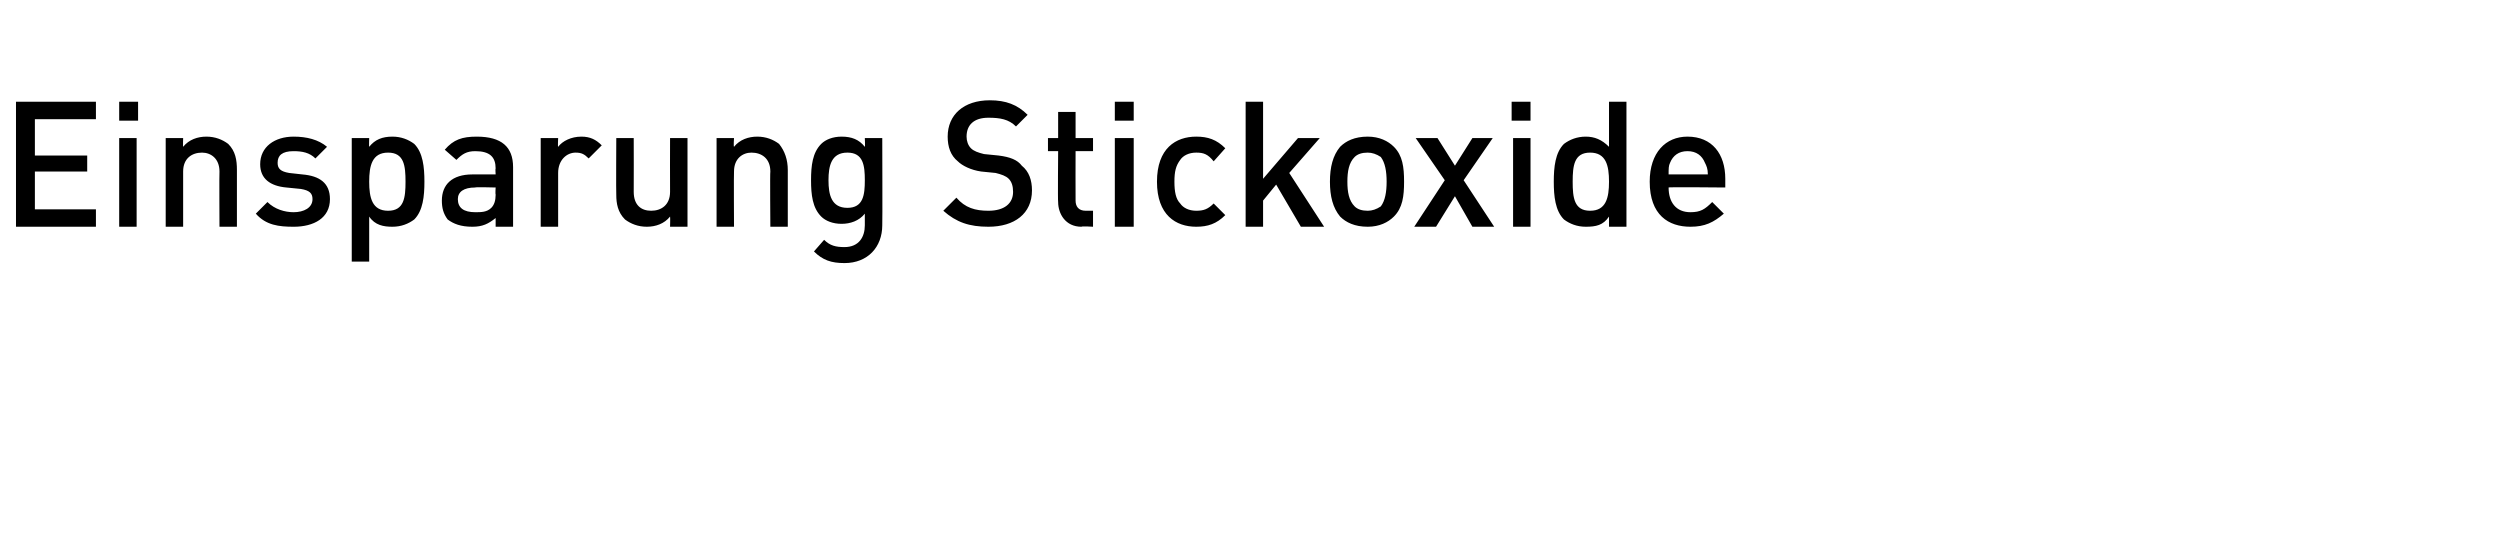 <?xml version="1.0" standalone="no"?><!DOCTYPE svg PUBLIC "-//W3C//DTD SVG 1.1//EN" "http://www.w3.org/Graphics/SVG/1.1/DTD/svg11.dtd"><svg xmlns="http://www.w3.org/2000/svg" version="1.1" width="172px" height="37.8px" viewBox="0 -4 172 37.8" style="top:-4px"><desc>Einsparung Stickoxide</desc><defs/><g id="Polygon187696"><path d="m1.1 11.6V3h5.5v1.2H2.4v2.5h3.6v1.1H2.4v2.6h4.2v1.2H1.1zm7.1 0V5.5h1.2v6.1H8.2zm0-7.3V3h1.3v1.3H8.2zm6.9 7.3s-.02-3.76 0-3.8c0-.9-.6-1.3-1.2-1.3c-.7 0-1.3.4-1.3 1.3v3.8h-1.2V5.5h1.2s-.02.58 0 .6c.4-.5 1-.7 1.6-.7c.6 0 1.1.2 1.5.5c.5.5.6 1.1.6 1.8v3.9h-1.2zm5.1 0c-1 0-1.9-.1-2.6-.9l.8-.8c.5.5 1.2.7 1.8.7c.7 0 1.3-.3 1.3-.9c0-.4-.2-.6-.8-.7l-1-.1c-1.1-.1-1.8-.6-1.8-1.6c0-1.2 1-1.9 2.3-1.9c.9 0 1.7.2 2.3.7l-.8.8c-.4-.4-.9-.5-1.5-.5c-.8 0-1.1.3-1.1.8c0 .4.2.6.8.7l.9.1c1.2.1 1.9.6 1.9 1.7c0 1.3-1.1 1.9-2.5 1.9zm9-3.1c0 1-.1 2-.7 2.6c-.4.3-.9.5-1.5.5c-.6 0-1.2-.1-1.6-.7v3.1h-1.2V5.5h1.2s-.02.61 0 .6c.4-.5.9-.7 1.6-.7c.6 0 1.1.2 1.5.5c.6.6.7 1.6.7 2.6zm-1.3 0c0-1.1-.1-2-1.2-2c-1.1 0-1.3.9-1.3 2c0 1.1.2 2 1.3 2c1.1 0 1.2-.9 1.2-2zm6.2 3.1v-.6c-.5.4-.9.6-1.6.6c-.8 0-1.3-.2-1.7-.5c-.3-.4-.4-.8-.4-1.3c0-1.1.7-1.8 2.1-1.8h1.6s-.03-.42 0-.4c0-.8-.4-1.2-1.4-1.2c-.6 0-.9.2-1.3.6l-.8-.7c.6-.7 1.2-.9 2.2-.9c1.7 0 2.5.7 2.5 2.1v4.1h-1.2zm0-2.7s-1.44-.04-1.4 0c-.8 0-1.2.3-1.2.8c0 .6.4.9 1.2.9c.4 0 .8 0 1.1-.3c.2-.2.3-.5.3-.9c-.03-.05 0-.5 0-.5zm6.4-2c-.3-.3-.5-.4-.9-.4c-.6 0-1.2.5-1.2 1.4v3.7h-1.2V5.5h1.2s-.03.63 0 .6c.3-.4.9-.7 1.6-.7c.6 0 1 .2 1.4.6l-.9.9zm5.6 4.7s.02-.66 0-.7c-.4.5-1 .7-1.6.7c-.6 0-1.1-.2-1.5-.5c-.5-.5-.6-1.1-.6-1.7c-.02-.04 0-3.9 0-3.9h1.2s.01 3.68 0 3.7c0 .9.5 1.3 1.2 1.3c.7 0 1.3-.4 1.3-1.3c-.01-.02 0-3.7 0-3.7h1.2v6.1h-1.2zm6.9 0s-.03-3.76 0-3.8c0-.9-.6-1.3-1.3-1.3c-.6 0-1.2.4-1.2 1.3c-.02.04 0 3.8 0 3.8h-1.2V5.5h1.2s-.04.58 0 .6c.4-.5 1-.7 1.6-.7c.6 0 1.1.2 1.5.5c.4.5.6 1.1.6 1.8v3.9H53zm5.1 2.5c-.9 0-1.5-.2-2.1-.8l.7-.8c.4.4.8.5 1.4.5c1 0 1.4-.7 1.4-1.5v-.8c-.4.5-1 .7-1.6.7c-.6 0-1.1-.2-1.4-.5c-.6-.6-.7-1.5-.7-2.5c0-1 .1-1.9.7-2.5c.3-.3.8-.5 1.4-.5c.7 0 1.2.2 1.6.7c.03.02 0-.6 0-.6h1.2s.02 6.01 0 6c0 1.5-1 2.6-2.6 2.6zm.2-7.6c-1.1 0-1.3.9-1.3 1.9c0 1 .2 1.9 1.3 1.9c1.1 0 1.2-.9 1.2-1.9c0-1-.1-1.9-1.2-1.9zm9.7 5.1c-1.3 0-2.2-.3-3.1-1.1l.9-.9c.6.7 1.3.9 2.2.9c1.1 0 1.7-.5 1.7-1.3c0-.4-.1-.7-.3-.9c-.2-.2-.5-.3-.9-.4l-1-.1c-.7-.1-1.3-.4-1.6-.7c-.5-.4-.7-1-.7-1.7c0-1.5 1.1-2.5 2.9-2.5c1.1 0 1.9.3 2.6 1l-.8.8c-.5-.5-1.1-.6-1.9-.6c-1 0-1.5.5-1.5 1.3c0 .3.1.6.3.8c.2.2.5.3.9.4l1 .1c.8.1 1.3.3 1.6.7c.5.4.7 1 .7 1.7c0 1.6-1.2 2.5-3 2.5zm6.4 0c-1.1 0-1.6-.9-1.6-1.7c-.03-.04 0-3.5 0-3.5h-.7v-.9h.7V3.7h1.2v1.8h1.2v.9H74s-.01 3.4 0 3.4c0 .4.2.7.7.7h.5v1.1s-.77-.05-.8 0zm2.3 0V5.5h1.3v6.1h-1.3zm0-7.3V3h1.3v1.3h-1.3zm5.6 7.3c-1.4 0-2.7-.8-2.7-3.1c0-2.3 1.3-3.1 2.7-3.1c.8 0 1.4.2 2 .8l-.8.9c-.4-.5-.7-.6-1.2-.6c-.5 0-.9.2-1.1.5c-.3.4-.4.8-.4 1.5c0 .7.1 1.2.4 1.5c.2.3.6.5 1.1.5c.5 0 .8-.1 1.2-.5l.8.8c-.6.6-1.2.8-2 .8zm7.2 0l-1.7-2.9l-.9 1.1v1.8h-1.2V3h1.2v5.3l2.4-2.8h1.5l-2.1 2.4l2.4 3.7h-1.6zm6.4-.7c-.4.4-1 .7-1.8.7c-.9 0-1.5-.3-1.9-.7c-.5-.6-.7-1.4-.7-2.4c0-1 .2-1.8.7-2.4c.4-.4 1-.7 1.9-.7c.8 0 1.4.3 1.8.7c.6.6.7 1.4.7 2.4c0 1-.1 1.8-.7 2.4zM95 6.8c-.3-.2-.6-.3-.9-.3c-.4 0-.7.1-.9.3c-.4.4-.5 1-.5 1.7c0 .7.1 1.3.5 1.7c.2.2.5.3.9.3c.3 0 .6-.1.9-.3c.3-.4.4-1 .4-1.7c0-.7-.1-1.3-.4-1.7zm6.3 4.8l-1.2-2.1l-1.3 2.1h-1.5l2.1-3.2l-2-2.9h1.5l1.2 1.9l1.2-1.9h1.4l-2 2.9l2.1 3.2h-1.5zm2.8 0V5.5h1.2v6.1h-1.2zm-.1-7.3V3h1.3v1.3H104zm6.7 7.3v-.7c-.4.6-.9.7-1.6.7c-.6 0-1.1-.2-1.5-.5c-.6-.6-.7-1.6-.7-2.6c0-1 .1-2 .7-2.6c.4-.3.9-.5 1.5-.5c.6 0 1.1.2 1.6.7V3h1.2v8.6h-1.2zm0-3.1c0-1.1-.2-2-1.3-2c-1.1 0-1.2.9-1.2 2c0 1.1.1 2 1.2 2c1.1 0 1.3-.9 1.3-2zm4.1.4c0 1 .5 1.7 1.5 1.7c.7 0 1-.2 1.5-.7l.8.8c-.7.6-1.3.9-2.3.9c-1.5 0-2.8-.8-2.8-3.1c0-2 1.1-3.1 2.6-3.1c1.7 0 2.6 1.2 2.6 2.9v.6s-3.95-.04-3.9 0zm2.5-1.7c-.2-.5-.6-.8-1.2-.8c-.6 0-1 .3-1.2.8c-.1.2-.1.4-.1.8h2.7c0-.4-.1-.6-.2-.8z" stroke="none" fill="#000"/></g></svg>